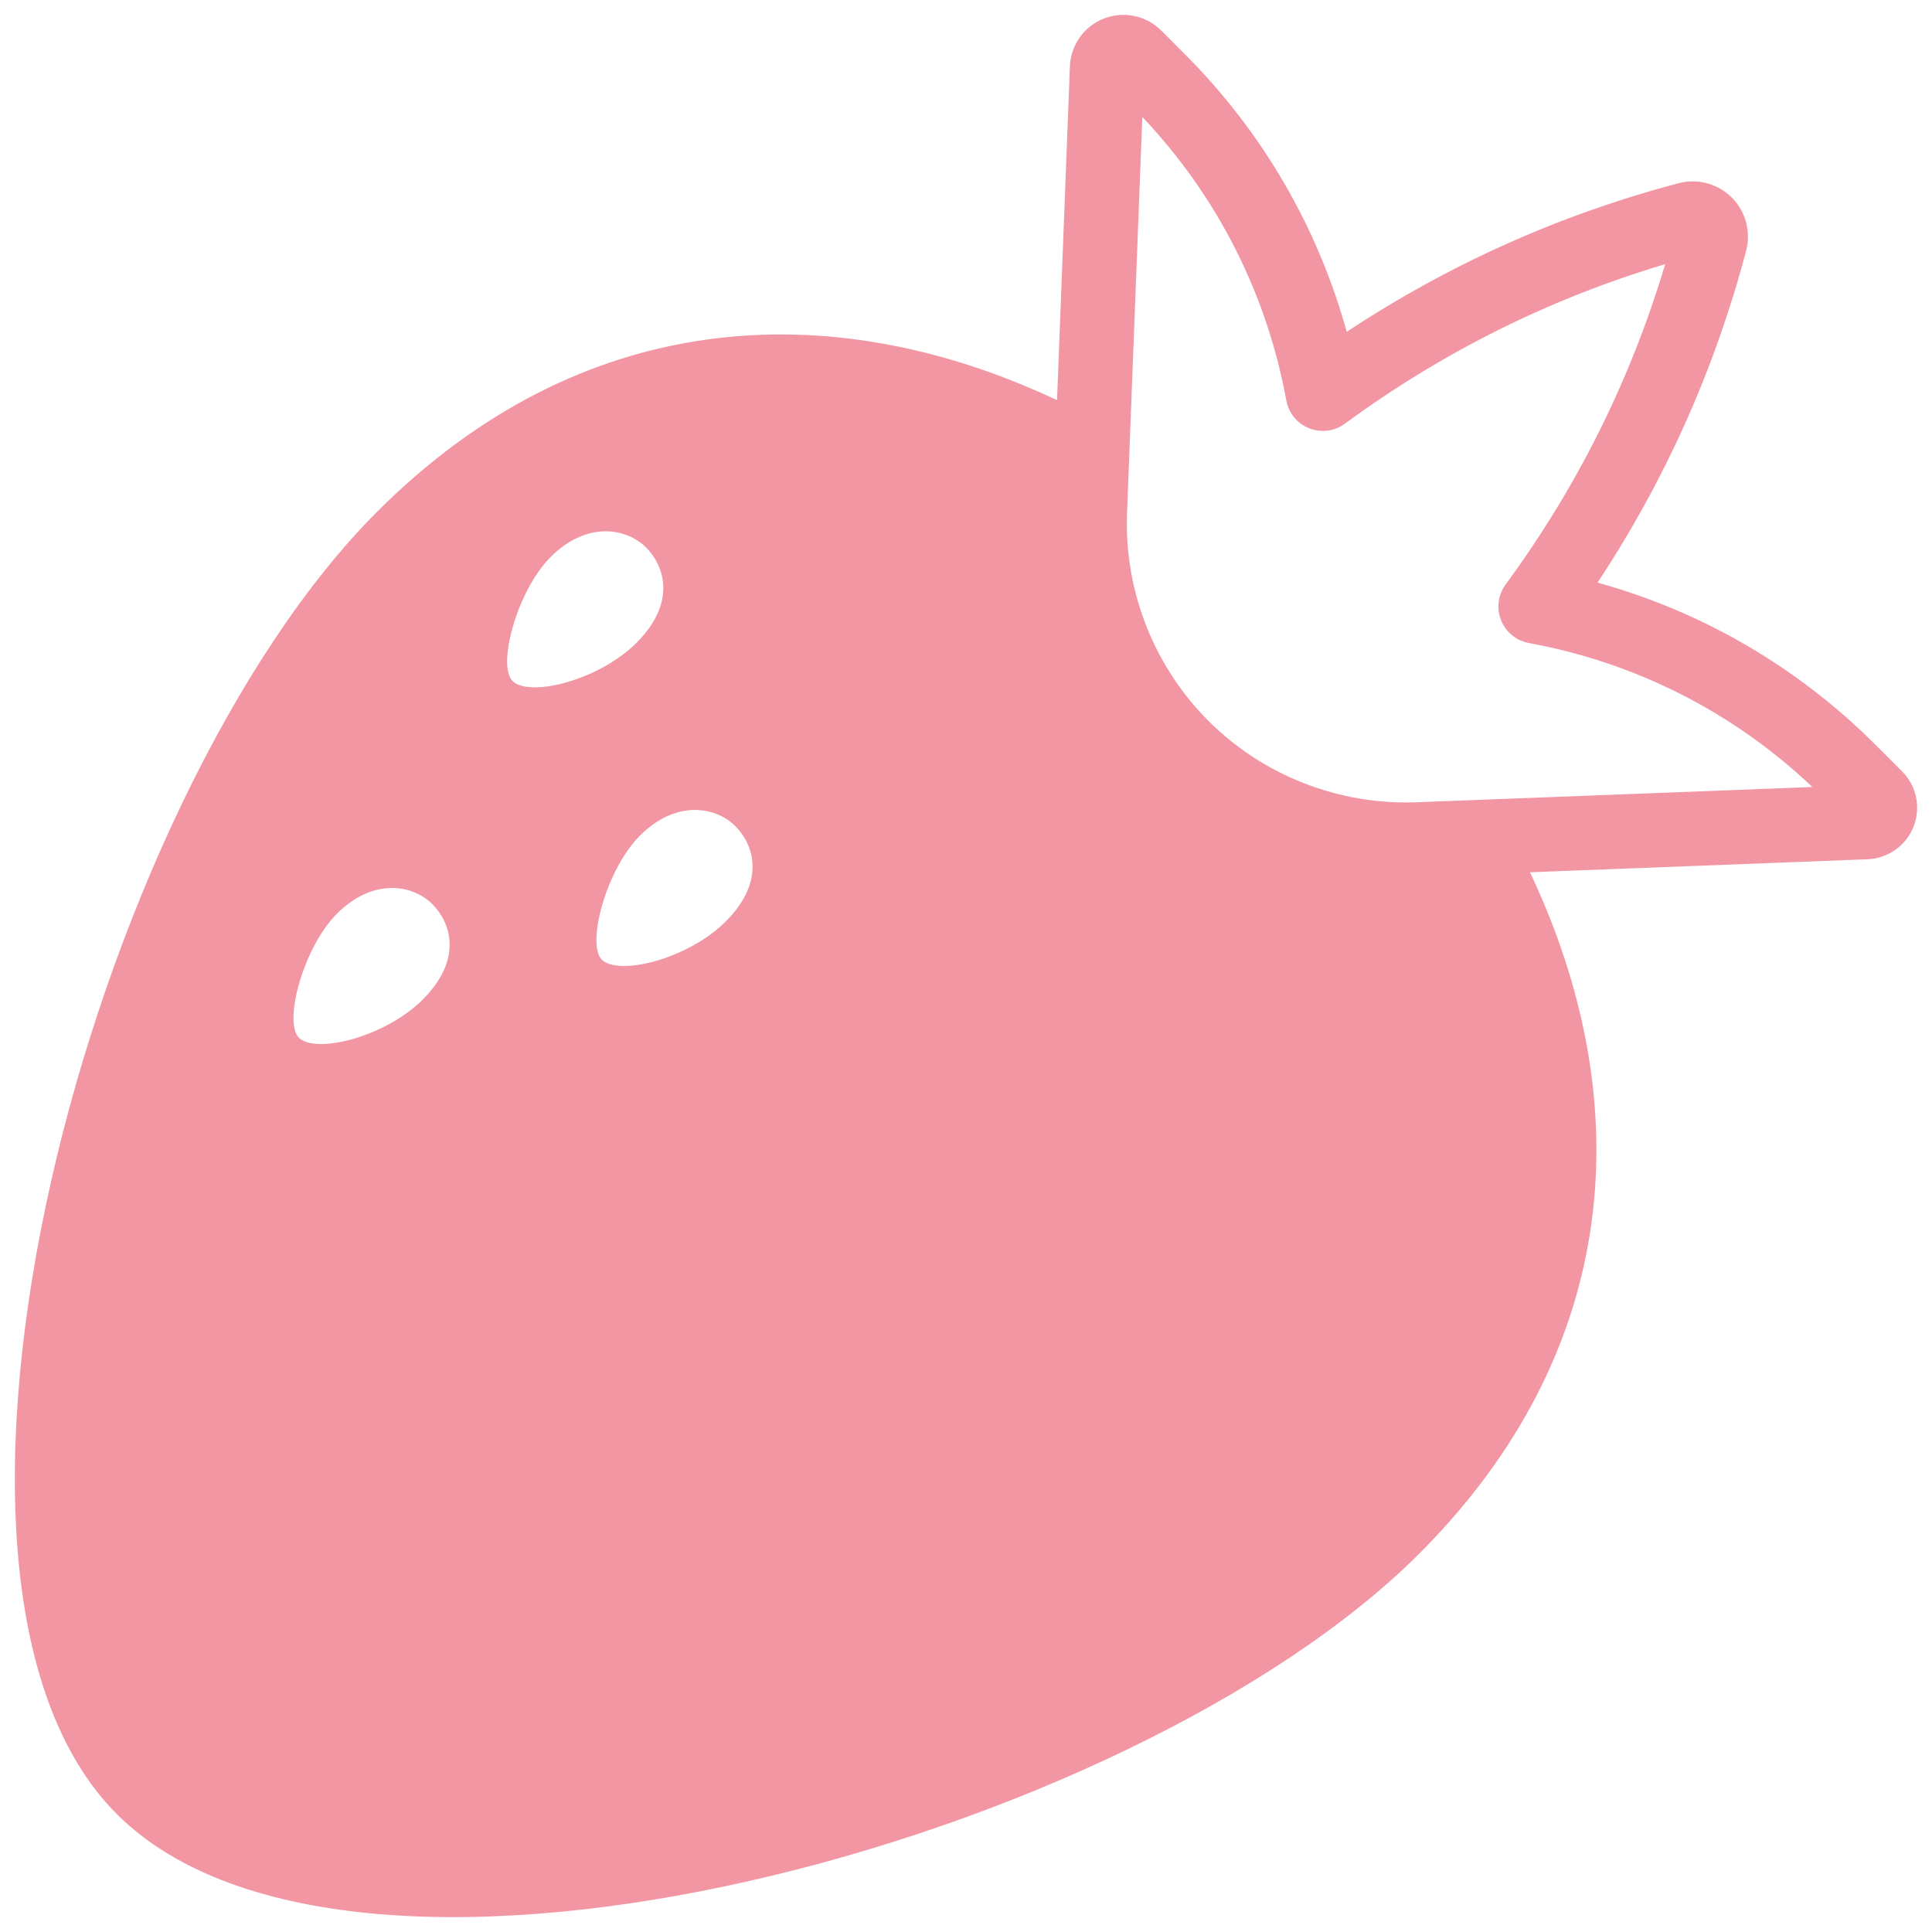 <svg xml:space="preserve" viewBox="0 0 260 260" height="800px" width="800px" xmlns:xlink="http://www.w3.org/1999/xlink" xmlns="http://www.w3.org/2000/svg" id="Layer_1" version="1.1" fill="#f396a3">

<g stroke-width="0" id="SVGRepo_bgCarrier"></g>

<g stroke-linejoin="round" stroke-linecap="round" id="SVGRepo_tracerCarrier"></g>

<g id="SVGRepo_iconCarrier"> <path d="M255.969,103.803l-3.552-3.552c-10.469-10.469-23.292-17.933-37.43-21.846c9.068-13.706,15.784-28.7,20.002-44.673 c0.671-2.547-0.068-5.286-1.932-7.148c-1.861-1.862-4.6-2.602-7.15-1.93c-15.969,4.215-30.964,10.933-44.671,20.001 c-3.914-14.138-11.378-26.961-21.846-37.43l-3.115-3.116c-2.025-2.024-5.059-2.657-7.722-1.612c-2.666,1.044-4.46,3.568-4.57,6.429 l-1.732,44.927C111.379,39.327,78.01,41.61,50.769,68.85c-38.72,38.72-66.73,143.61-35.05,175.28 c32.02,32.02,136.56,3.67,175.28-35.05c27.301-27.311,29.53-60.76,14.898-91.695l45.436-1.75c2.754-0.106,5.183-1.832,6.188-4.397 S257.918,105.755,255.969,103.803z M56.899,134.508c-5.08,5.08-14.442,7.375-16.684,5.133c-2.09-2.09,0.588-12.139,5.133-16.684 c4.866-4.866,10.196-3.921,12.834-1.283C60.745,124.237,62.246,129.16,56.899,134.508z M68.972,91.641 c-2.09-2.09,0.588-12.139,5.133-16.684c4.866-4.866,10.196-3.921,12.834-1.283c2.563,2.563,4.064,7.486-1.283,12.834 C80.576,91.588,71.214,93.883,68.972,91.641z M97.668,124.008c-5.08,5.08-14.442,7.375-16.684,5.133 c-2.091-2.09,0.587-12.139,5.133-16.684c4.866-4.866,10.196-3.921,12.834-1.283C101.514,113.737,103.015,118.66,97.668,124.008z M190.583,107.968c-10.4,0.384-20.595-3.591-27.956-10.953c-7.362-7.363-11.355-17.553-10.954-27.957l2.055-53.316 c10.05,10.596,16.736,23.744,19.38,38.151c0.312,1.695,1.473,3.11,3.074,3.745c1.602,0.636,3.418,0.401,4.805-0.619 c13.099-9.628,27.58-16.839,43.105-21.47c-4.632,15.527-11.843,30.01-21.469,43.105c-1.021,1.388-1.255,3.204-0.619,4.806 s2.051,2.763,3.745,3.074c14.407,2.643,27.555,9.329,38.15,19.378L190.583,107.968z"></path> </g>

</svg>